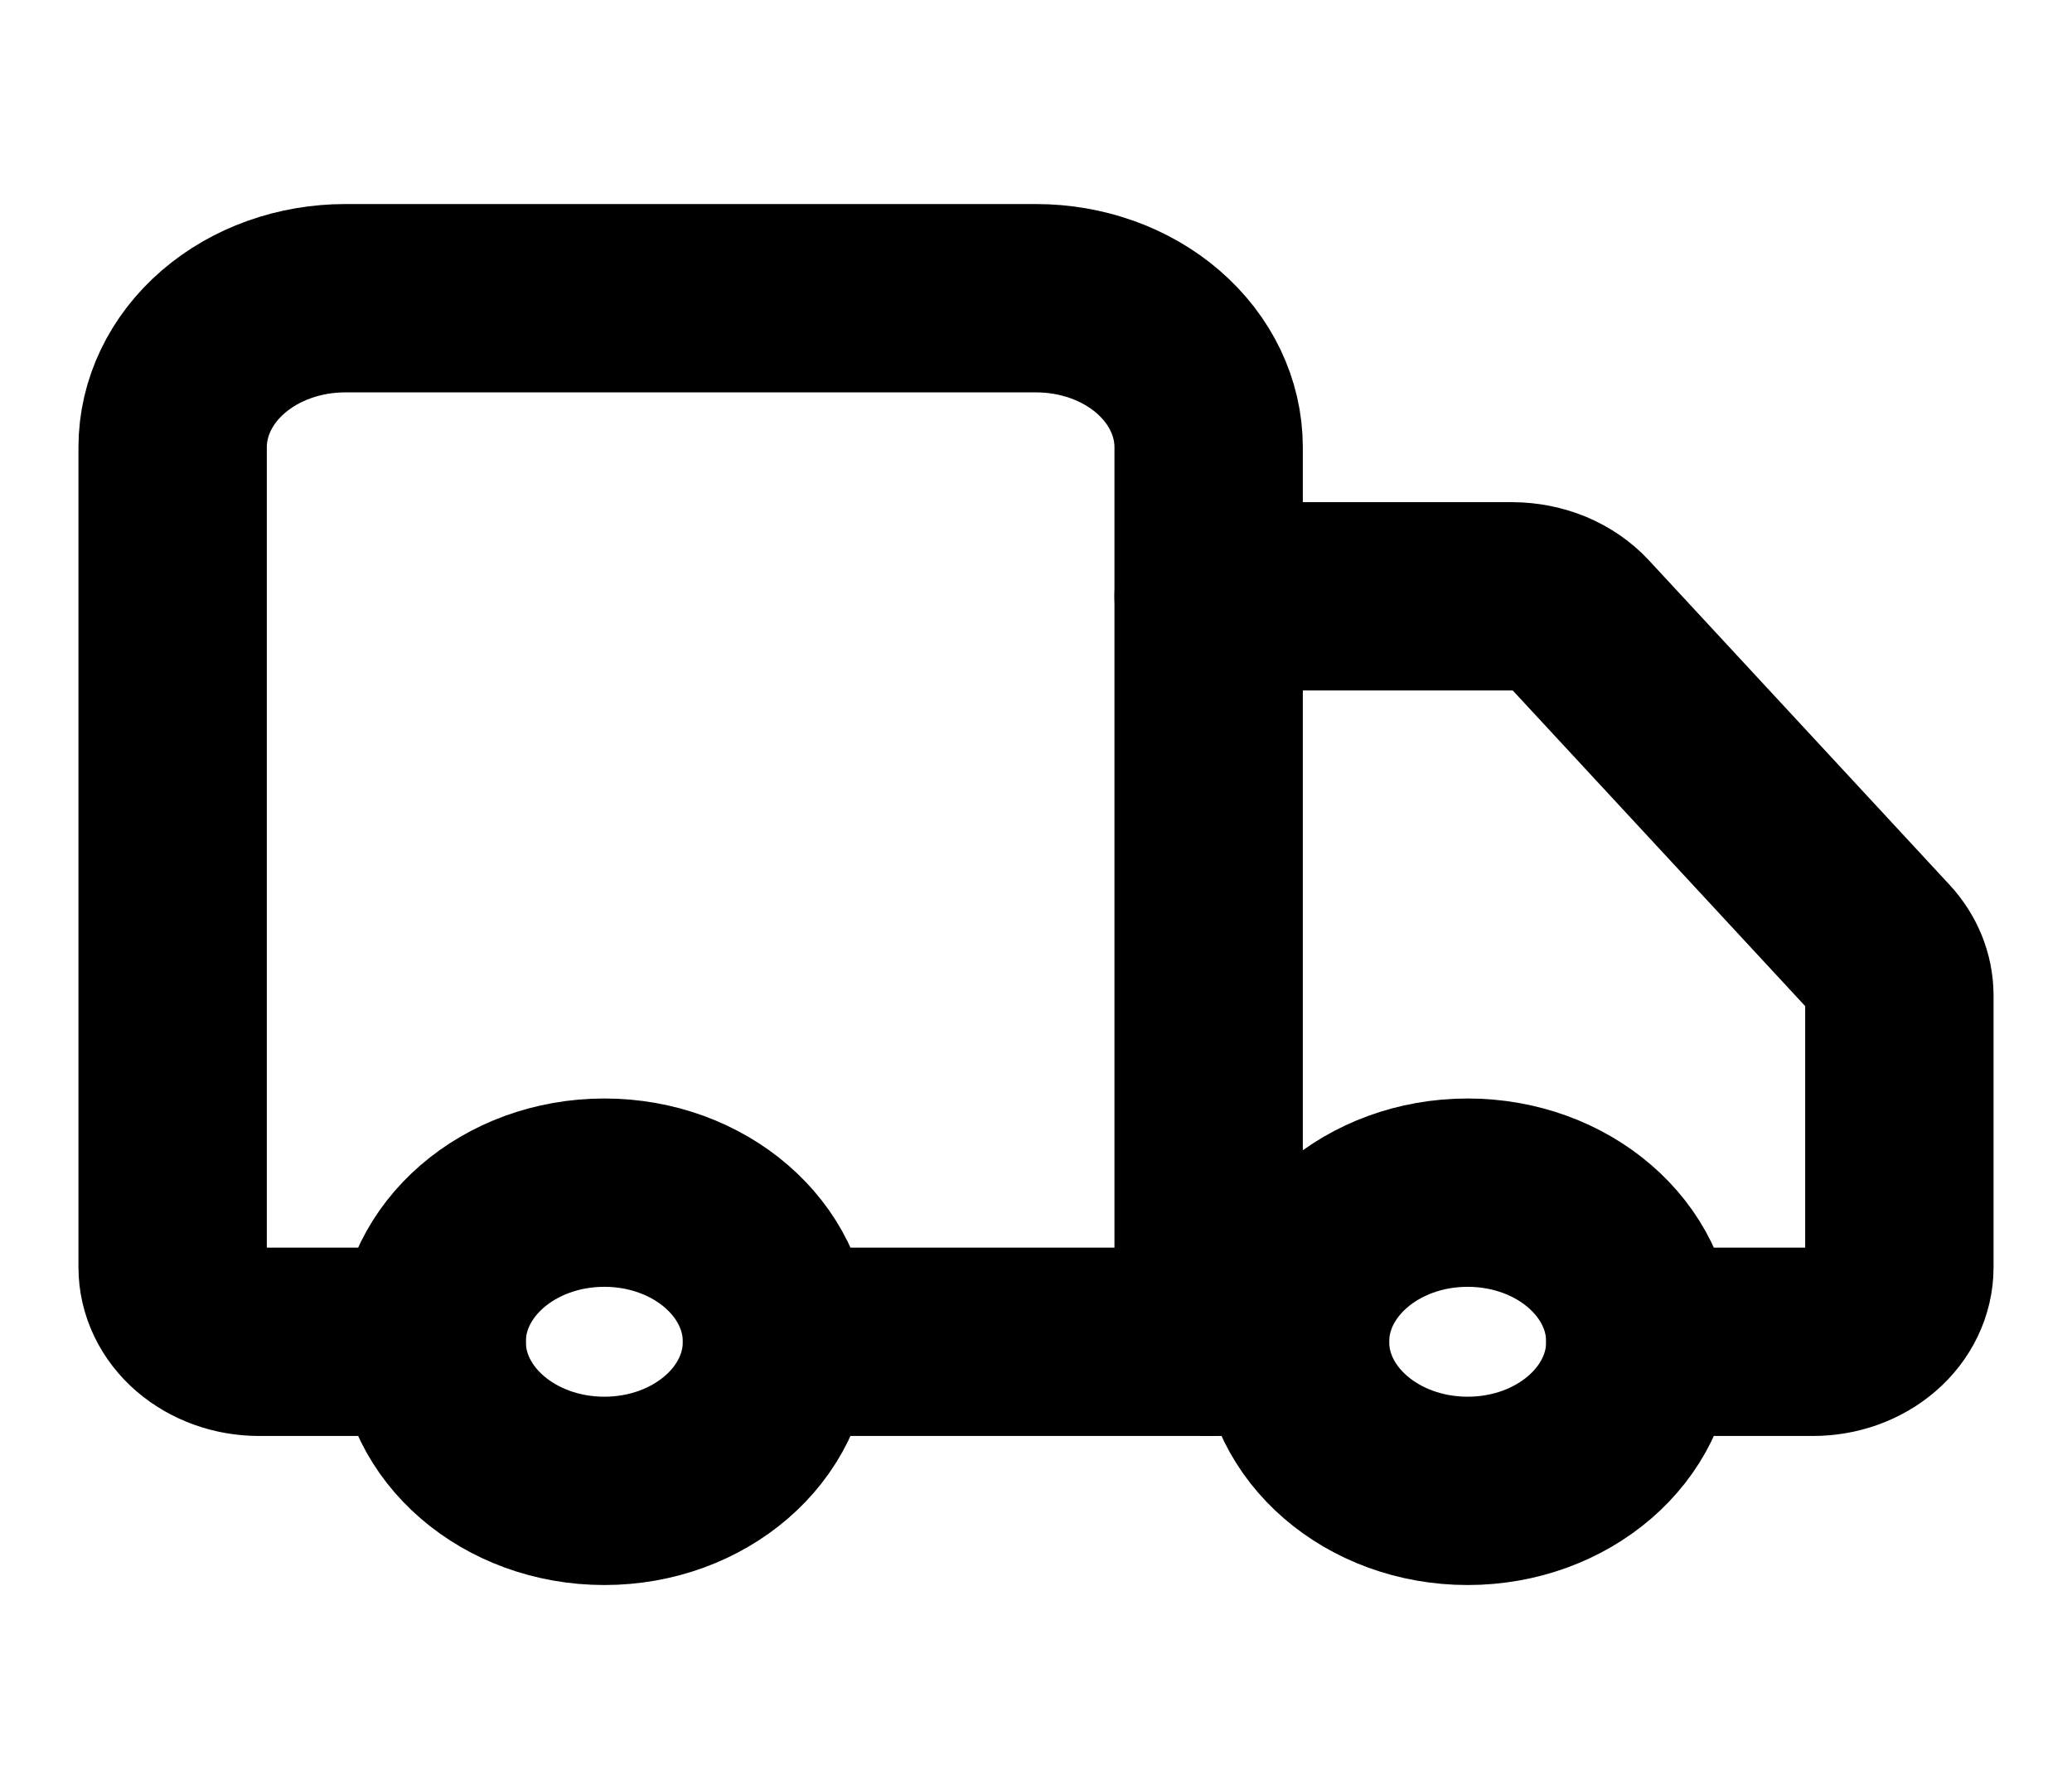 <svg width="22" height="19" viewBox="0 0 22 19" fill="none" xmlns="http://www.w3.org/2000/svg">
<path d="M12.833 14.25V4.75C12.833 4.33 12.64 3.927 12.296 3.63C11.953 3.333 11.486 3.167 11 3.167H3.667C3.18 3.167 2.714 3.333 2.37 3.63C2.026 3.927 1.833 4.33 1.833 4.75V13.458C1.833 13.668 1.93 13.87 2.102 14.018C2.274 14.166 2.507 14.25 2.75 14.25H4.583" stroke="black" stroke-width="2" stroke-linecap="round" stroke-linejoin="round"/>
<path d="M13.75 14.25H8.25" stroke="black" stroke-width="2" stroke-linecap="round" stroke-linejoin="round"/>
<path d="M17.417 14.25H19.25C19.493 14.25 19.726 14.167 19.898 14.018C20.07 13.87 20.167 13.668 20.167 13.459V10.569C20.166 10.389 20.095 10.215 19.965 10.075L16.775 6.631C16.689 6.538 16.58 6.464 16.457 6.412C16.333 6.361 16.197 6.334 16.06 6.333H12.833" stroke="black" stroke-width="2" stroke-linecap="round" stroke-linejoin="round"/>
<path d="M15.583 15.833C16.596 15.833 17.417 15.124 17.417 14.25C17.417 13.375 16.596 12.666 15.583 12.666C14.571 12.666 13.75 13.375 13.75 14.25C13.75 15.124 14.571 15.833 15.583 15.833Z" stroke="black" stroke-width="2" stroke-linecap="round" stroke-linejoin="round"/>
<path d="M6.417 15.833C7.429 15.833 8.25 15.124 8.25 14.25C8.25 13.375 7.429 12.666 6.417 12.666C5.404 12.666 4.583 13.375 4.583 14.25C4.583 15.124 5.404 15.833 6.417 15.833Z" stroke="black" stroke-width="2" stroke-linecap="round" stroke-linejoin="round"/>
</svg>

